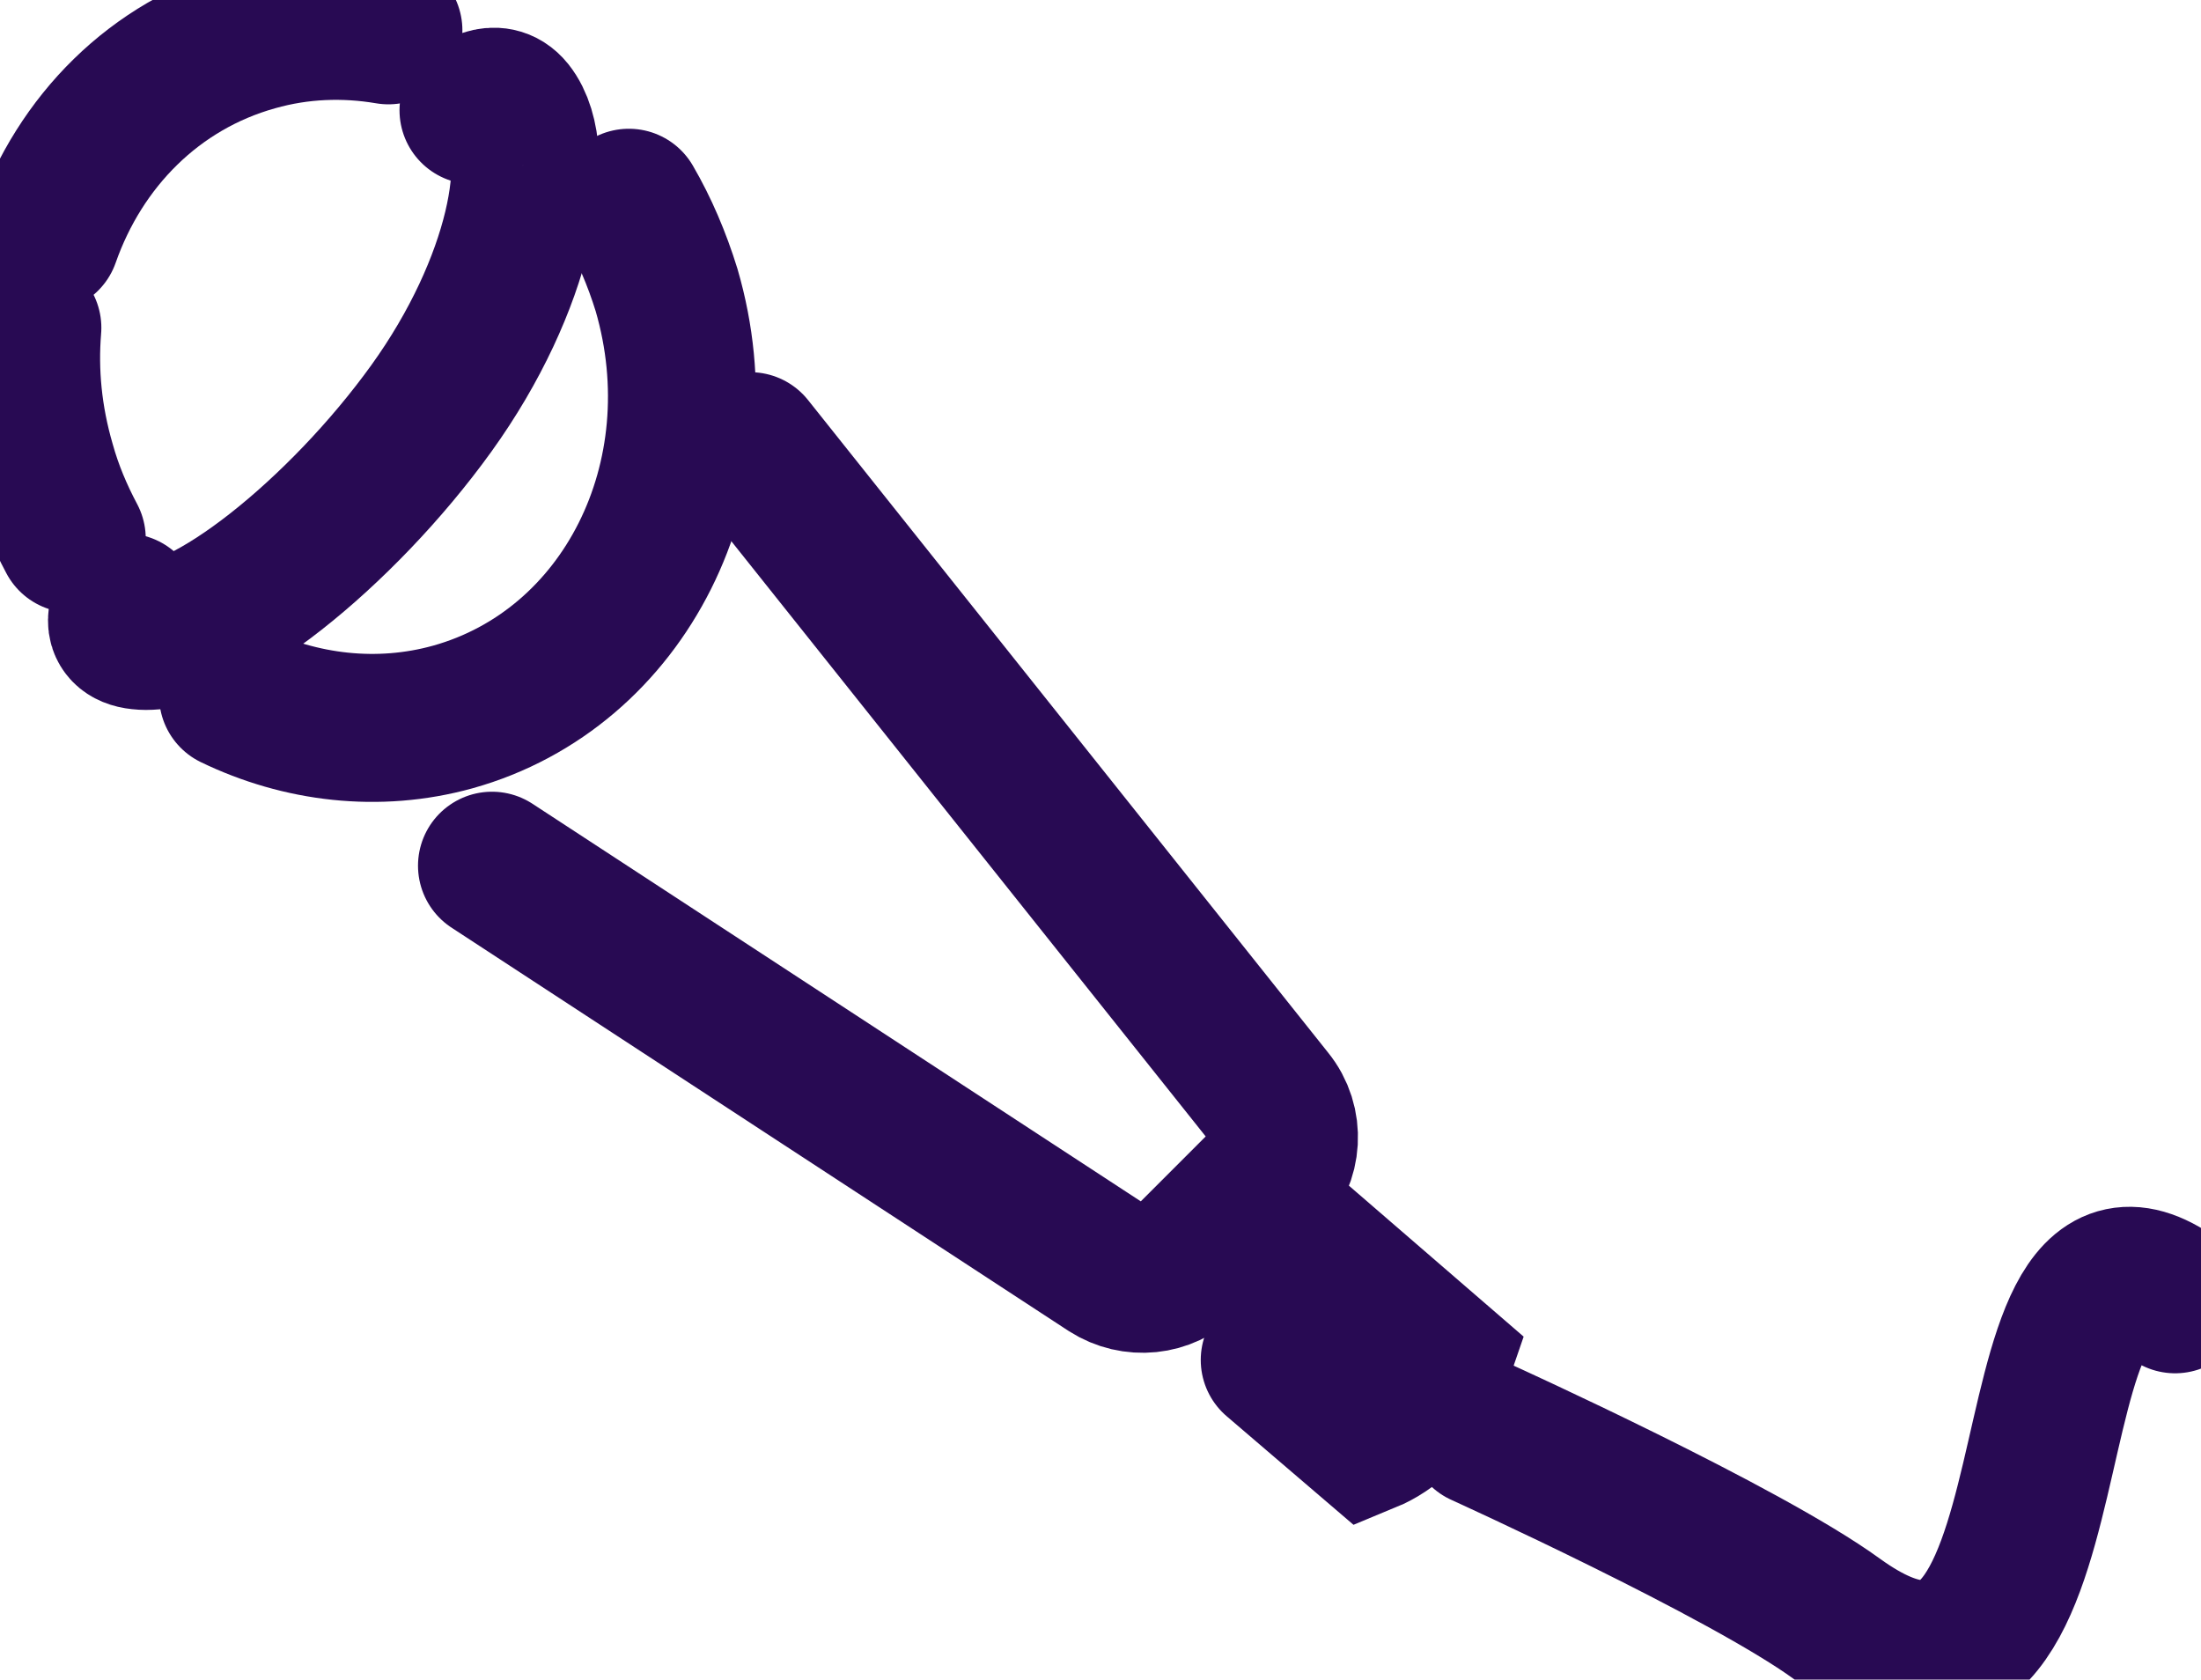 <?xml version="1.0" encoding="UTF-8"?><svg id="Layer_2" xmlns="http://www.w3.org/2000/svg" viewBox="0 0 29.75 22.7"><defs><style>.cls-1{fill:none;stroke:#280a53;stroke-width:2px;vector-effect: non-scaling-stroke;stroke-linecap:round;stroke-miterlimit:10;}</style></defs><g id="Layer_1-2"><g><path class="cls-1" d="M.97,7.28c-.17-.32-.31-.65-.41-1.01-.18-.62-.24-1.24-.19-1.84"/><path class="cls-1" d="M8.5,2.74c.21,.36,.38,.76,.51,1.18,.74,2.54-.56,5.12-2.89,5.77-1.01,.28-2.06,.15-2.97-.29"/><path class="cls-1" d="M.62,3.22C1.08,1.91,2.09,.88,3.45,.5c.6-.17,1.21-.19,1.8-.09"/><path class="cls-1" d="M6.65,11.7l8.34,5.45c.33,.21,.76,.17,1.04-.11l1.08-1.08c.3-.3,.33-.78,.06-1.11L10.14,6.03"/><path class="cls-1" d="M6.4,1.49s.29-.26,.5,0c.46,.58,.14,2.35-1.07,4.03s-3.07,3.17-3.94,3.07c-.39-.04-.19-.38-.19-.38"/><path class="cls-1" d="M17.23,18.38l1.25,1.07c.68-.28,.95-1.07,.95-1.07l-1.91-1.65s-.11,.4-.4,.59"/><path class="cls-1" d="M20.03,19.36s3.55,1.61,4.8,2.52c3.55,2.56,2.07-6.13,4.57-4.32"/></g></g></svg>
